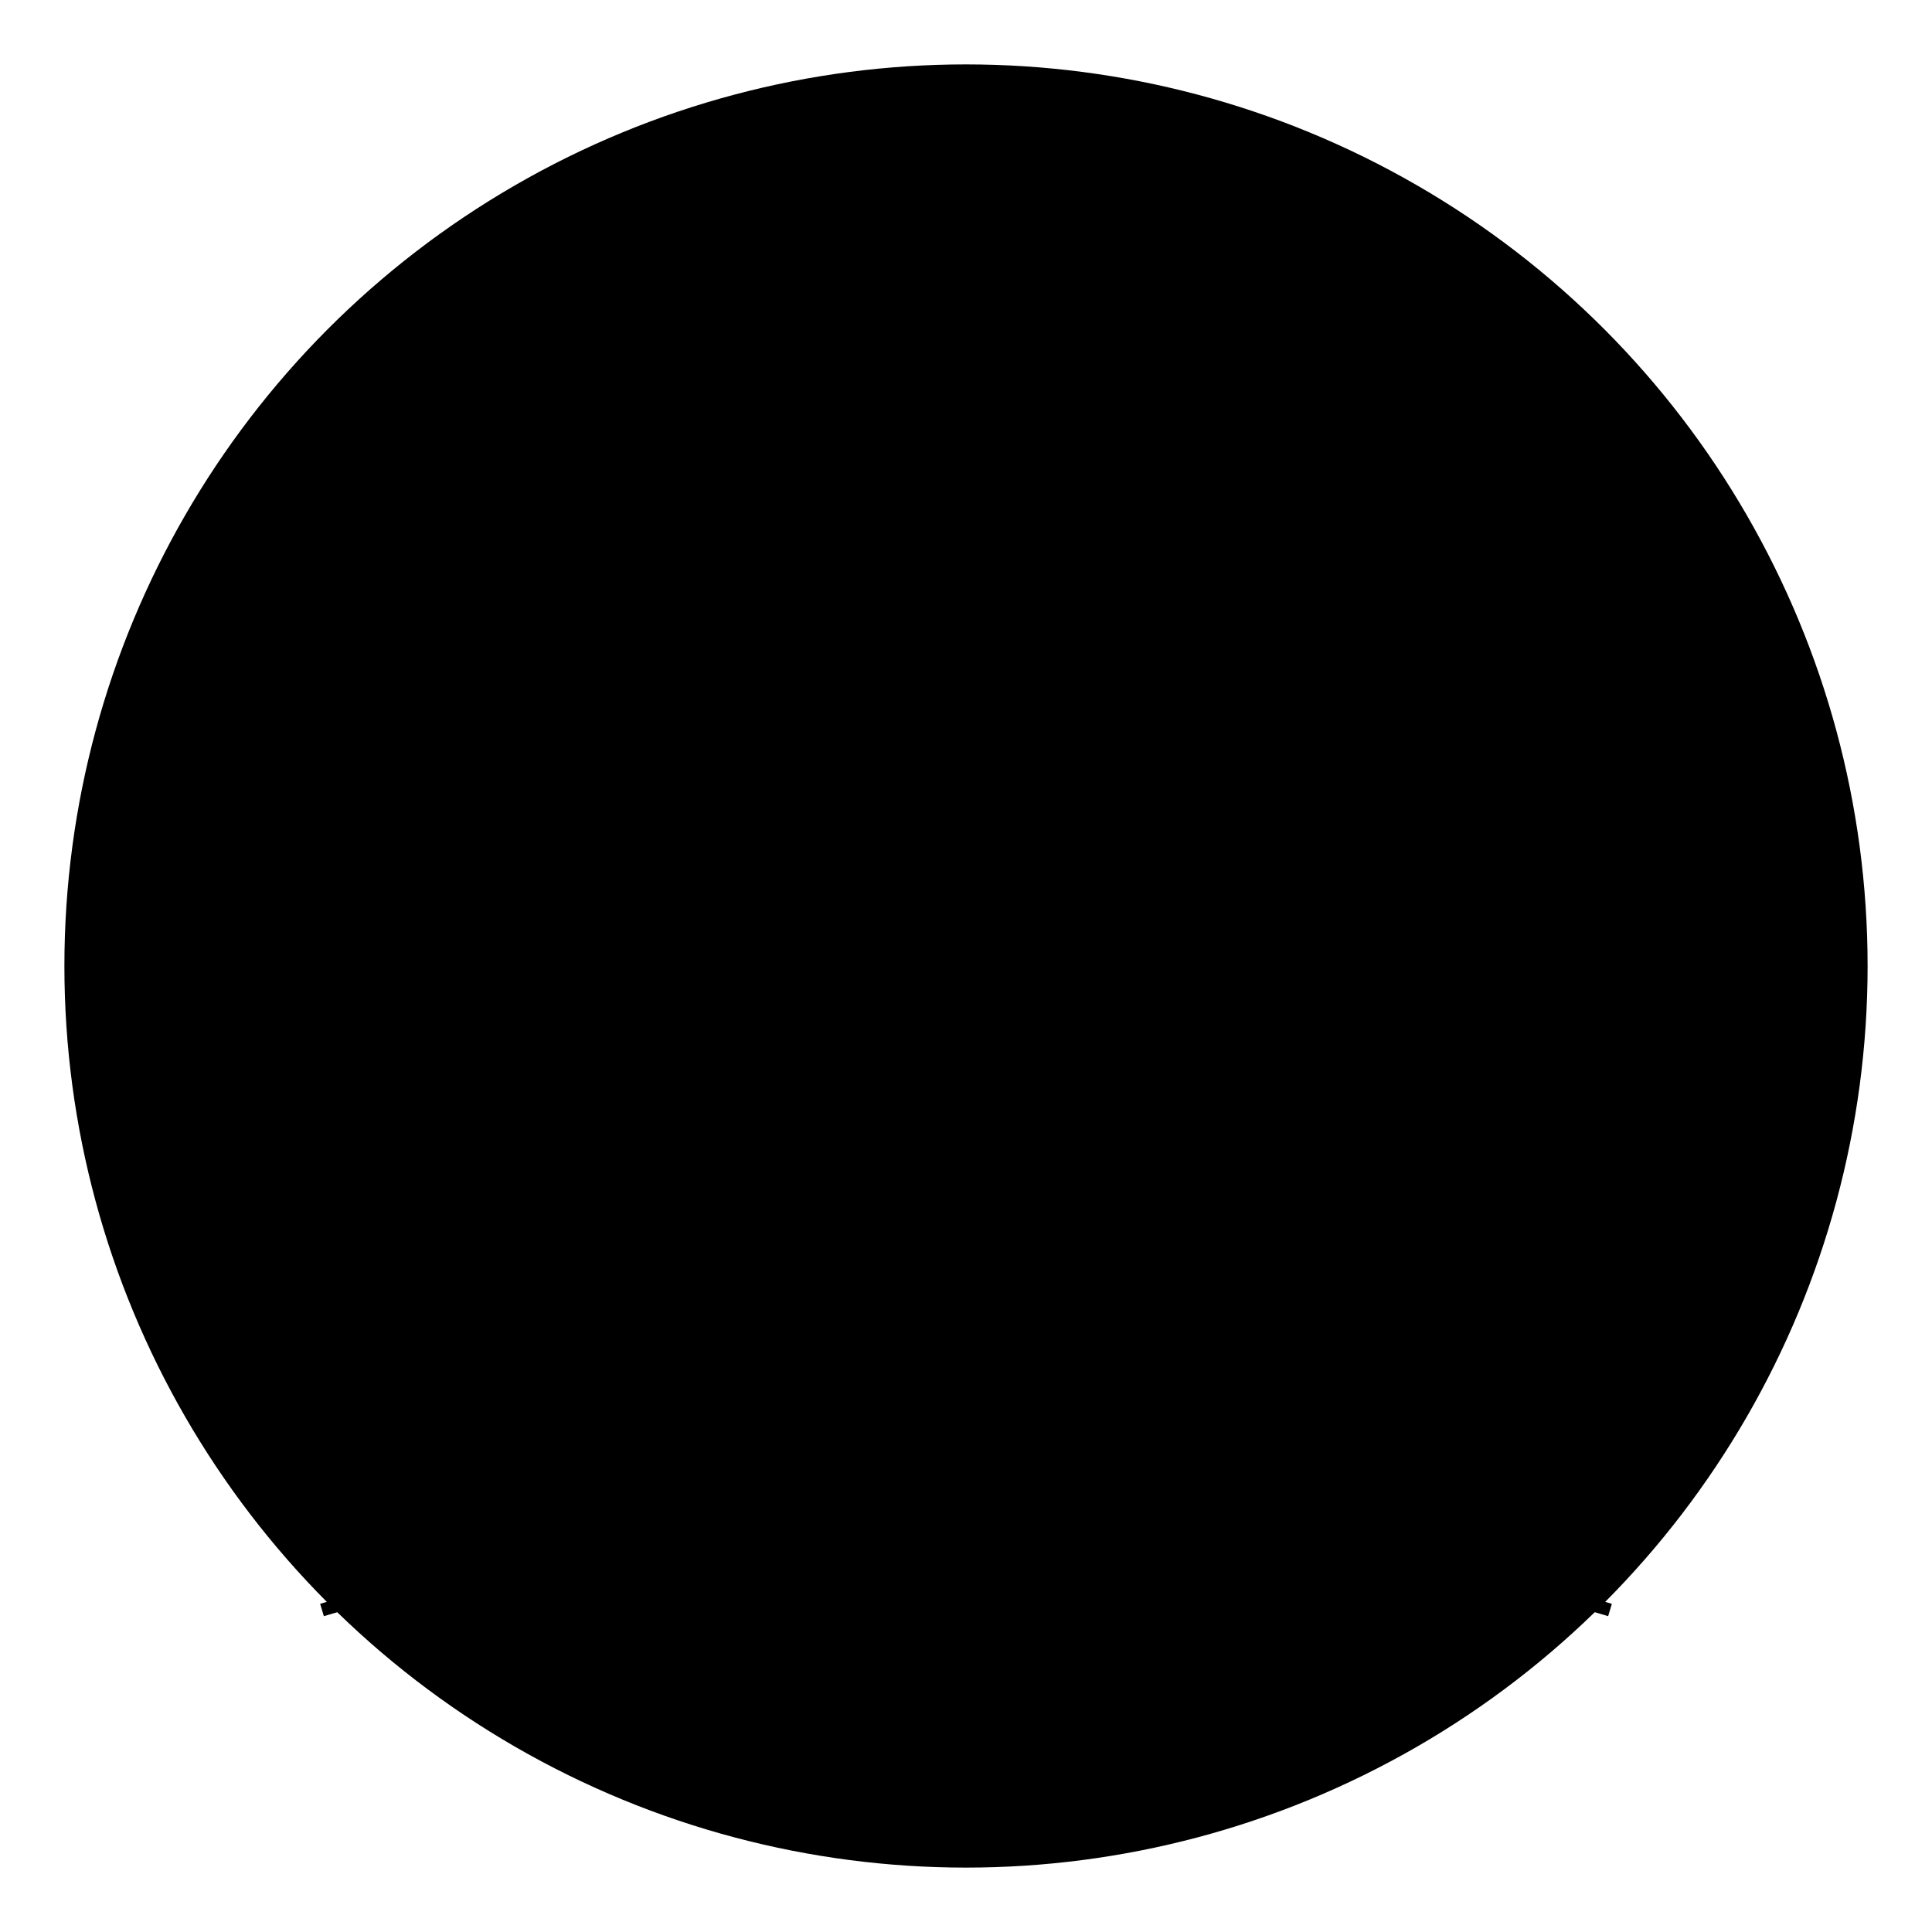 <svg viewBox="0 0 300 300" xmlns="http://www.w3.org/2000/svg">
  <defs>
    <linearGradient id="buildingGrad" x1="0%" y1="0%" x2="100%" y2="100%">
      <stop offset="0%" style="stop-color:hsl(230, 64%, 30%);stop-opacity:1" />
      <stop offset="100%" style="stop-color:hsl(230, 64%, 15%);stop-opacity:1" />
    </linearGradient>
    <linearGradient id="accentGrad" x1="0%" y1="0%" x2="100%" y2="0%">
      <stop offset="0%" style="stop-color:hsl(230, 64%, 55%);stop-opacity:1" />
      <stop offset="100%" style="stop-color:hsl(230, 64%, 30%);stop-opacity:1" />
    </linearGradient>
    <radialGradient id="centerGrad" cx="50%" cy="50%" r="50%">
      <stop offset="0%" style="stop-color:hsl(230, 64%, 55%);stop-opacity:0.8" />
      <stop offset="100%" style="stop-color:hsl(230, 64%, 30%);stop-opacity:0.2" />
    </radialGradient>
  </defs>
  
  <circle cx="150" cy="150" r="140" fill="url(#centerGrad)" opacity="0.3"/>
  
  <g transform="translate(150,150)">
    <polygon points="-60,-80 0,-120 60,-80 60,60 -60,60" fill="url(#buildingGrad)"/>
    <rect x="-50" y="-70" width="20" height="15" fill="hsl(230, 64%, 55%)" opacity="0.7"/>
    <rect x="-20" y="-70" width="20" height="15" fill="hsl(230, 64%, 55%)" opacity="0.7"/>
    <rect x="10" y="-70" width="20" height="15" fill="hsl(230, 64%, 55%)" opacity="0.7"/>
    <rect x="-50" y="-45" width="20" height="15" fill="hsl(230, 64%, 55%)" opacity="0.7"/>
    <rect x="-20" y="-45" width="20" height="15" fill="hsl(230, 64%, 55%)" opacity="0.7"/>
    <rect x="10" y="-45" width="20" height="15" fill="hsl(230, 64%, 55%)" opacity="0.7"/>
    <rect x="-50" y="-20" width="20" height="15" fill="hsl(230, 64%, 55%)" opacity="0.7"/>
    <rect x="-20" y="-20" width="20" height="15" fill="hsl(230, 64%, 55%)" opacity="0.7"/>
    <rect x="10" y="-20" width="20" height="15" fill="hsl(230, 64%, 55%)" opacity="0.7"/>
    
    <polygon points="-80,-40 -60,-60 -60,80 -80,80" fill="url(#buildingGrad)"/>
    <rect x="-75" y="-35" width="12" height="10" fill="hsl(230, 64%, 55%)" opacity="0.6"/>
    <rect x="-75" y="-15" width="12" height="10" fill="hsl(230, 64%, 55%)" opacity="0.6"/>
    <rect x="-75" y="5" width="12" height="10" fill="hsl(230, 64%, 55%)" opacity="0.6"/>
    <rect x="-75" y="25" width="12" height="10" fill="hsl(230, 64%, 55%)" opacity="0.6"/>
    <rect x="-75" y="45" width="12" height="10" fill="hsl(230, 64%, 55%)" opacity="0.6"/>
    
    <polygon points="60,-40 80,-60 80,80 60,80" fill="url(#buildingGrad)"/>
    <rect x="63" y="-35" width="12" height="10" fill="hsl(230, 64%, 55%)" opacity="0.6"/>
    <rect x="63" y="-15" width="12" height="10" fill="hsl(230, 64%, 55%)" opacity="0.6"/>
    <rect x="63" y="5" width="12" height="10" fill="hsl(230, 64%, 55%)" opacity="0.6"/>
    <rect x="63" y="25" width="12" height="10" fill="hsl(230, 64%, 55%)" opacity="0.6"/>
    <rect x="63" y="45" width="12" height="10" fill="hsl(230, 64%, 55%)" opacity="0.6"/>
    
    <polygon points="-30,80 30,80 40,90 -40,90" fill="url(#accentGrad)"/>
    <rect x="-25" y="85" width="50" height="3" fill="hsl(230, 64%, 15%)"/>
  </g>
  
  <circle cx="150" cy="70" r="25" fill="none" stroke="hsl(230, 64%, 55%)" stroke-width="3" opacity="0.8"/>
  <polygon points="135,70 150,55 165,70 150,85" fill="hsl(230, 64%, 55%)" opacity="0.9"/>
  
  <path d="M 50 250 Q 150 220 250 250" stroke="hsl(230, 64%, 55%)" stroke-width="2" fill="none" opacity="0.6"/>
  <circle cx="80" cy="245" r="3" fill="hsl(230, 64%, 55%)" opacity="0.8"/>
  <circle cx="150" cy="235" r="3" fill="hsl(230, 64%, 55%)" opacity="0.8"/>
  <circle cx="220" cy="245" r="3" fill="hsl(230, 64%, 55%)" opacity="0.8"/>
</svg>
